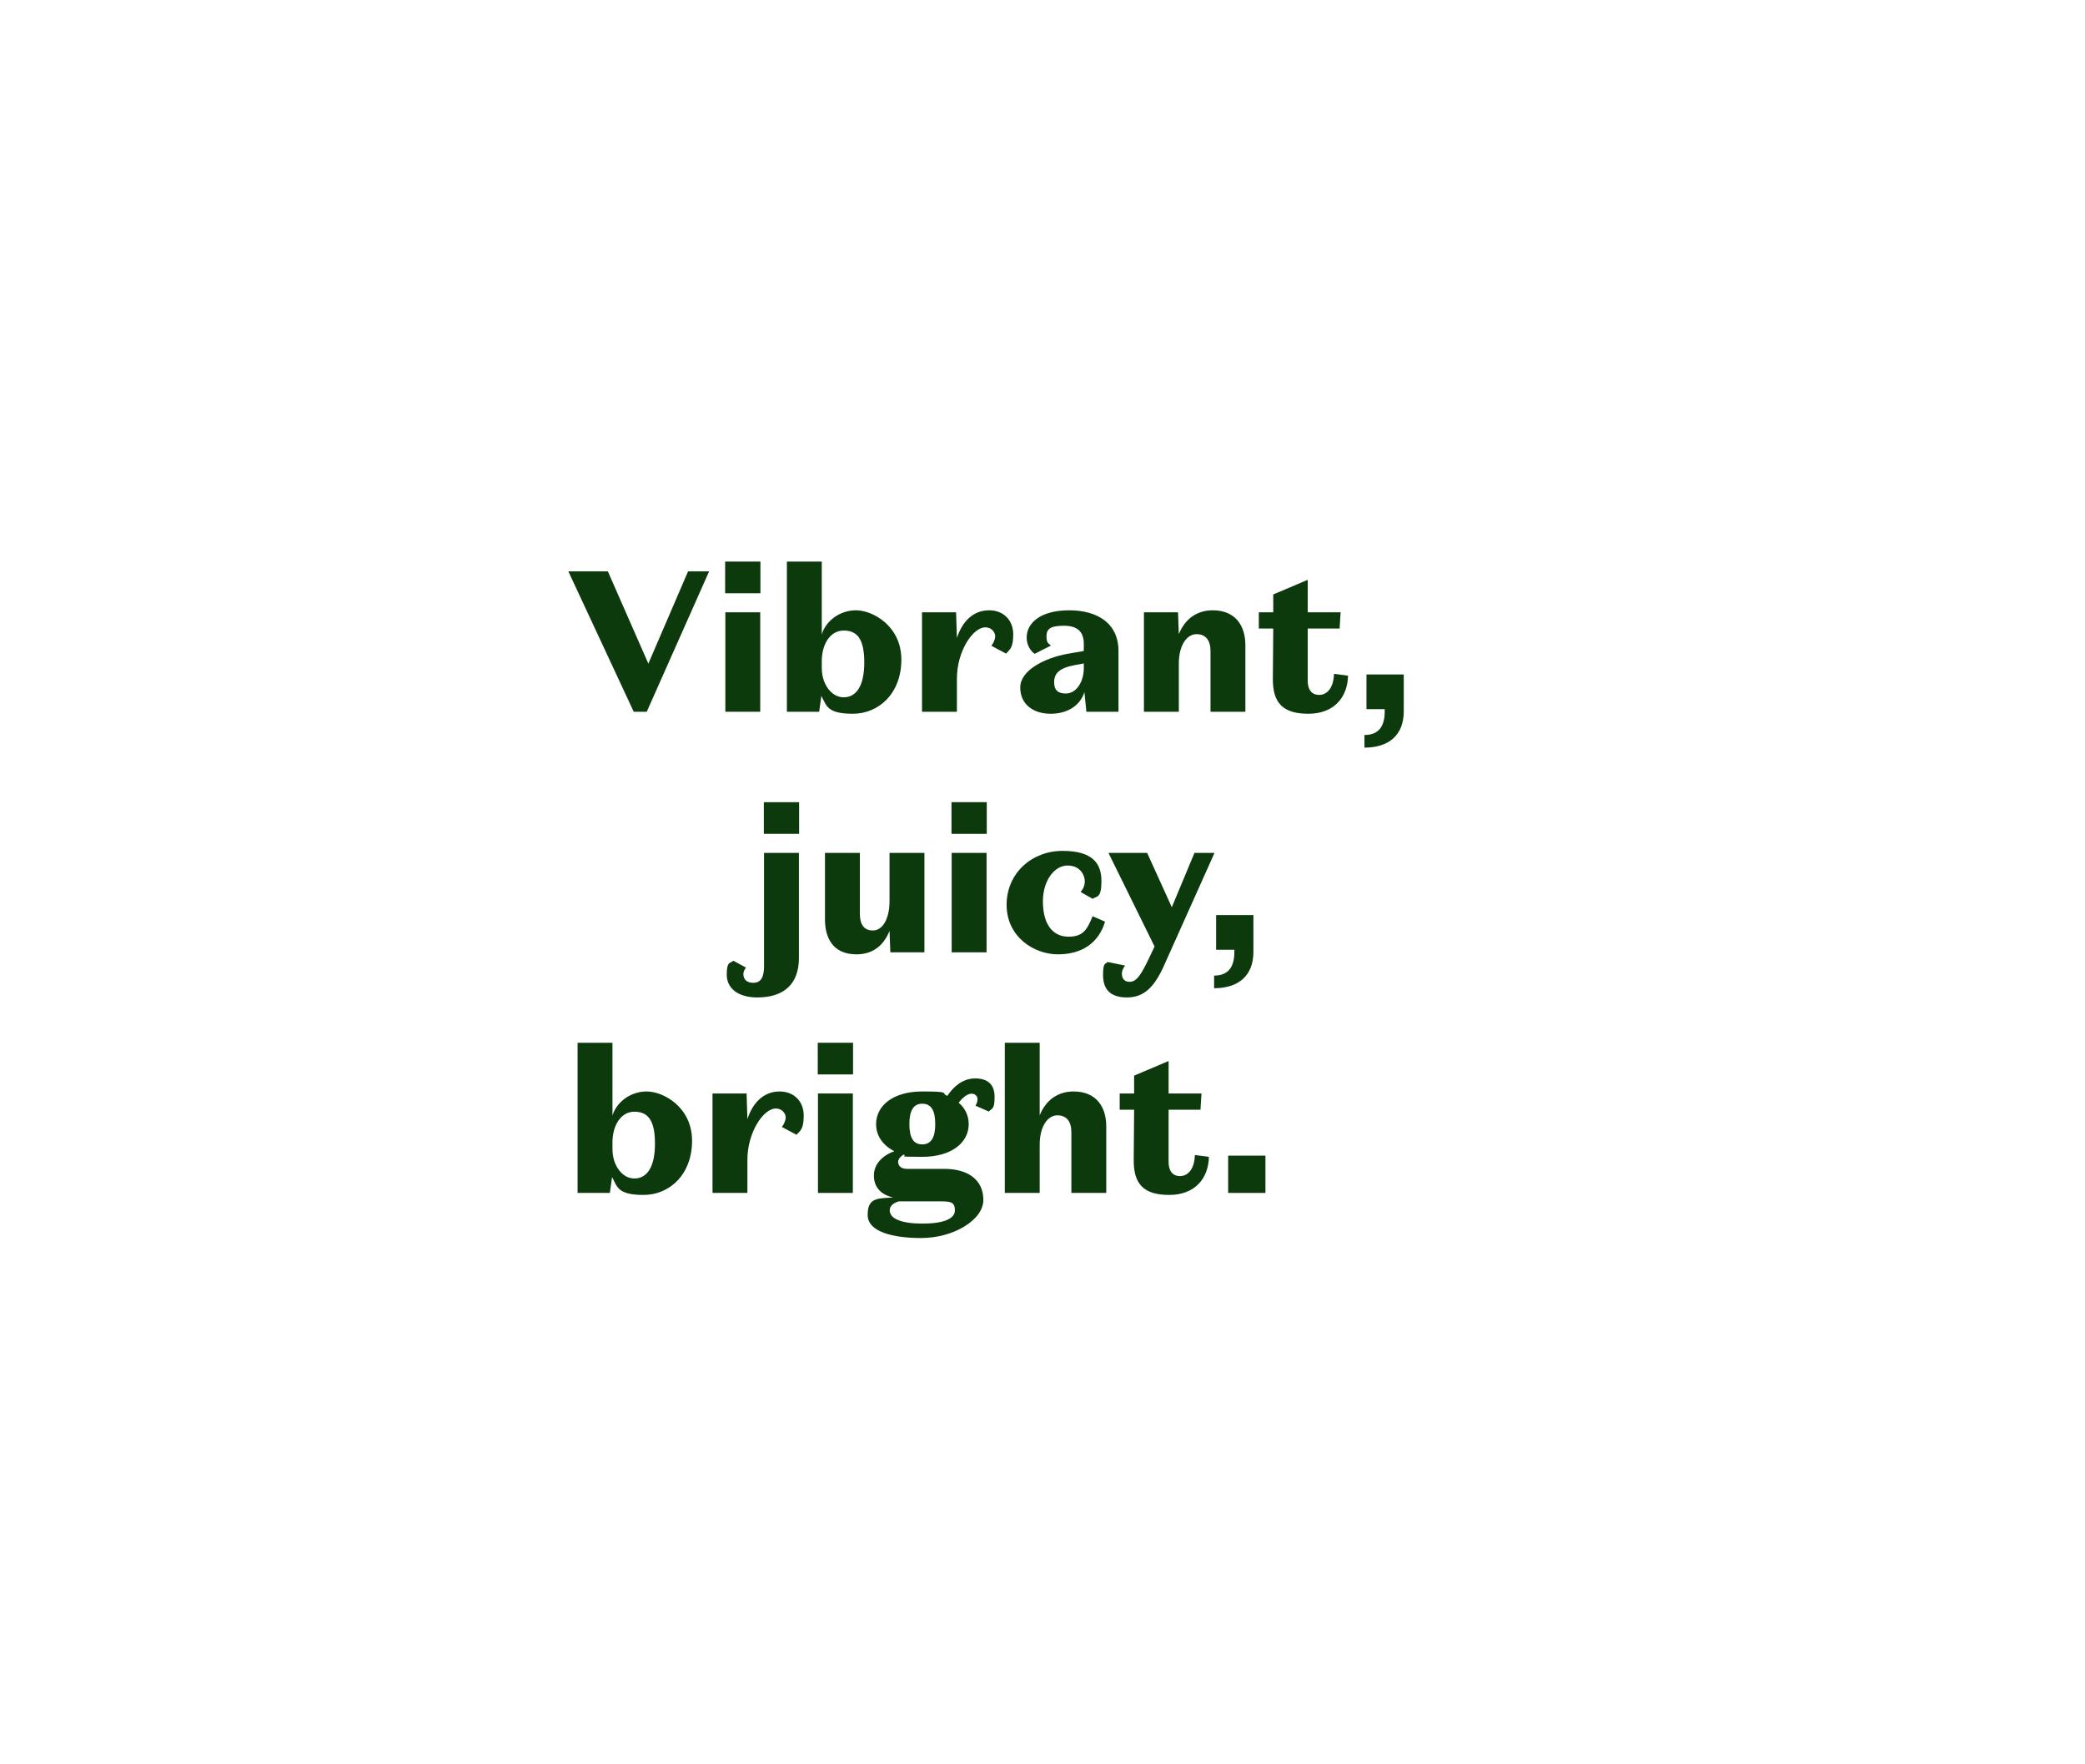 <svg viewBox="0 0 1040 880" version="1.1" xmlns="http://www.w3.org/2000/svg" id="Layer_1">
  
  <defs>
    <style>
      .st0 {
        fill: #0d3a0d;
      }
    </style>
  </defs>
  <path d="M343.2,285h10.5l-31.1,70h-6.5l-32.6-70h19.7l20.2,46,19.8-46Z" class="st0"></path>
  <path d="M361.7,280.1h17.6v15.8h-17.6v-15.8ZM379.2,355h-17.4v-49.6h17.4v49.6Z" class="st0"></path>
  <path d="M408.6,355h-16.1v-74.9h17.4v36.3c2-6.6,8.8-12,17.1-12s22.6,7.8,22.6,24.6-11.2,27-24.2,27-13.1-4.1-15.7-8.9l-1.1,7.9ZM409.9,333.2c0,8,4.8,14.6,10.9,14.6s10.3-5.3,10.3-17.4-3.8-15.9-10.3-15.9-10.9,6.5-10.9,15.4v3.3Z" class="st0"></path>
  <path d="M493.4,304.4c7.3,0,12,5.1,12,12s-1.8,7.6-3.6,9.6l-7.3-3.9c.8-1,1.9-3,1.9-4.8s-1.7-4.4-4.9-4.4c-6.3,0-14.2,12-14.2,25.6v16.5h-17.4v-49.6h17l.4,12.8c2.5-7.7,7.7-13.8,16.1-13.8Z" class="st0"></path>
  <path d="M540.6,321.1c0-5.6-2.8-9-9.9-9s-8.7,1.8-8.7,5.3,1,3.4,2.2,4.6l-8.1,4.1c-2.2-1.5-4-4.5-4-8.1,0-7.4,7.1-13.6,21.2-13.6s24.7,6.5,24.6,20.5v30.1h-16l-1-9.8c-2,6.5-8.2,10.8-16.8,10.8s-15.2-4.6-15.2-13.1,12-14.7,23.6-16.8l8.1-1.4v-3.6ZM535.3,331.9c-6.5,1.3-9.5,3.8-9.5,8.3s2.4,5.7,5.9,5.7c5.2,0,8.9-5.9,8.9-12.6v-2.4l-5.3,1Z" class="st0"></path>
  <path d="M587.6,305.4l.4,10.9c3.1-7.7,9.1-11.9,16.9-11.9,11.5,0,16.3,7.9,16.3,17.4v33.2h-17.4v-30.3c0-5.1-2.2-8.4-7-8.4s-8.8,5.5-8.8,14.7v24h-17.4v-49.6h17Z" class="st0"></path>
  <path d="M627.9,305.4h7.2v-8.9l17.2-7.3v16.2h16.4l-.5,8.1h-15.9v26.1c0,4.3,1.9,7,5.7,7s7.2-3.3,7.4-10.5l7,.9c-.2,10.7-6.9,19-19.8,19s-17.8-5.6-17.7-17.5l.2-25h-7.2v-8.1Z" class="st0"></path>
  <path d="M681.6,336.4h18.6v18.4c0,11.9-7.5,18.1-19.6,18.1v-6.3c7.3,0,10.1-4.6,10.1-11.7v-1.2h-9.1v-17.3Z" class="st0"></path>
  <path d="M377.8,497.5c-9.9,0-15.3-4.7-15.3-11.4s1.7-5.5,3.3-6.9l6.3,3.4c-.5.7-1.3,1.8-1.3,3.3,0,2.7,1.9,4.3,4.9,4.3,4.3,0,5.4-3.5,5.4-8.4v-56.4h17.4v52.5c0,12.6-7.2,19.6-20.7,19.6ZM381,400.1h17.6v15.8h-17.6v-15.8Z" class="st0"></path>
  <path d="M444.1,475l-.4-10.7c-3.1,7.7-8.7,11.7-16.5,11.7-11.5,0-15.7-7.9-15.7-17.4v-33.2h17.4v30.3c0,5.1,1.8,8.4,6.5,8.4s8.3-5.5,8.3-14.7v-24h17.4v49.6h-17Z" class="st0"></path>
  <path d="M474.6,400.1h17.6v15.8h-17.6v-15.8ZM492.1,475h-17.4v-49.6h17.4v49.6Z" class="st0"></path>
  <path d="M520.2,449.5c0,12.2,5.4,17.7,12.8,17.7s9.3-3.7,12-10.2l6.2,2.7c-3.1,10.4-11.3,16.3-23.5,16.3s-25.6-8.9-25.6-24.7,12.6-26.9,27.9-26.9,19.4,6.5,19.4,15.1-2.3,7.4-4.4,8.8l-6-3.4c1-1.2,2.1-2.8,2.1-5.4s-2-7.8-8.6-7.8-12.3,7.6-12.3,17.8Z" class="st0"></path>
  <path d="M552.9,425.4h19.3l12.3,27.1,11.3-27.1h10l-25.1,56c-4.9,11-10.1,16.1-18.6,16.1s-11.9-4.3-11.9-11.2,1.4-5.2,2.2-6.5l8.8,1.8c-.8,1.1-1.6,2.4-1.6,4.1,0,2.5,1.4,4,3.8,4,3.7,0,5.9-3.6,10.7-13.8l1.8-3.8-23-46.7Z" class="st0"></path>
  <path d="M606.6,456.4h18.6v18.4c0,11.9-7.5,18.1-19.6,18.1v-6.3c7.3,0,10.1-4.6,10.1-11.7v-1.2h-9.1v-17.3Z" class="st0"></path>
  <path d="M304.2,595h-16.1v-74.9h17.4v36.3c2-6.6,8.8-12,17.1-12s22.6,7.8,22.6,24.6-11.2,27-24.2,27-13.1-4.1-15.7-8.9l-1.1,7.9ZM305.5,573.2c0,8,4.8,14.6,10.9,14.6s10.3-5.3,10.3-17.4-3.8-15.9-10.3-15.9-10.9,6.5-10.9,15.4v3.3Z" class="st0"></path>
  <path d="M388.9,544.4c7.3,0,12,5.1,12,12s-1.8,7.6-3.6,9.6l-7.3-3.9c.8-1,1.9-3,1.9-4.8s-1.7-4.4-4.9-4.4c-6.3,0-14.2,12-14.2,25.6v16.5h-17.4v-49.6h17l.4,12.8c2.5-7.7,7.7-13.8,16.1-13.8Z" class="st0"></path>
  <path d="M407.9,520.1h17.6v15.8h-17.6v-15.8ZM425.4,595h-17.4v-49.6h17.4v49.6Z" class="st0"></path>
  <path d="M459.5,617.5c-14.1,0-26.7-3.1-26.7-11.5s4.4-8.3,12.7-8.7c-6.3-1.5-9.6-5.3-9.6-11s4.3-10,10.2-12.1c-5.9-3-9.1-7.9-9.1-13.5,0-9.1,8.3-16.3,23-16.3s9.1.8,12.5,2.2c3.2-4.7,7.7-8.7,13.9-8.7s9.7,2.9,9.7,9.2-1.2,5.6-2.9,7.3l-6.6-2.9c.4-.8,1-1.9,1-3.2s-.9-2.8-3-2.8-4.5,2-6.4,4.5c3.3,2.8,5,6.6,5,10.7,0,9.1-8.4,16.3-23.2,16.3s-6.5-.4-9.3-1.1c-1.5.9-2.7,2.2-2.7,3.6,0,2,1.5,3.5,4.4,3.5h18.6c11.9,0,19.5,5.5,19.5,15.5s-14.9,19-31,19ZM448.4,599.2c-2.9.8-4.6,2.4-4.6,4.5,0,4.3,6.2,6.6,16.3,6.6s16.2-2.2,16.2-6.6-2.3-4.5-8.3-4.5h-19.6ZM460,550.5c-4.4,0-6.4,3.5-6.4,10.2s2,10.1,6.4,10.1,6.5-3.4,6.5-10.1-1.9-10.2-6.5-10.2Z" class="st0"></path>
  <path d="M518.6,520.1v36.2c3.1-7.7,9.1-11.9,16.9-11.9,11.5,0,16.3,7.9,16.3,17.4v33.2h-17.4v-30.3c0-5.1-2.2-8.4-7-8.4s-8.8,5.5-8.8,14.7v24h-17.4v-74.9h17.4Z" class="st0"></path>
  <path d="M558.5,545.4h7.2v-8.9l17.2-7.3v16.2h16.4l-.5,8.1h-15.9v26.1c0,4.3,1.9,7,5.7,7s7.2-3.3,7.4-10.5l7,.9c-.2,10.7-6.9,19-19.8,19s-17.8-5.6-17.7-17.5l.2-25h-7.2v-8.1Z" class="st0"></path>
  <path d="M612.6,576.4h18.6v18.6h-18.6v-18.6Z" class="st0"></path>
</svg>